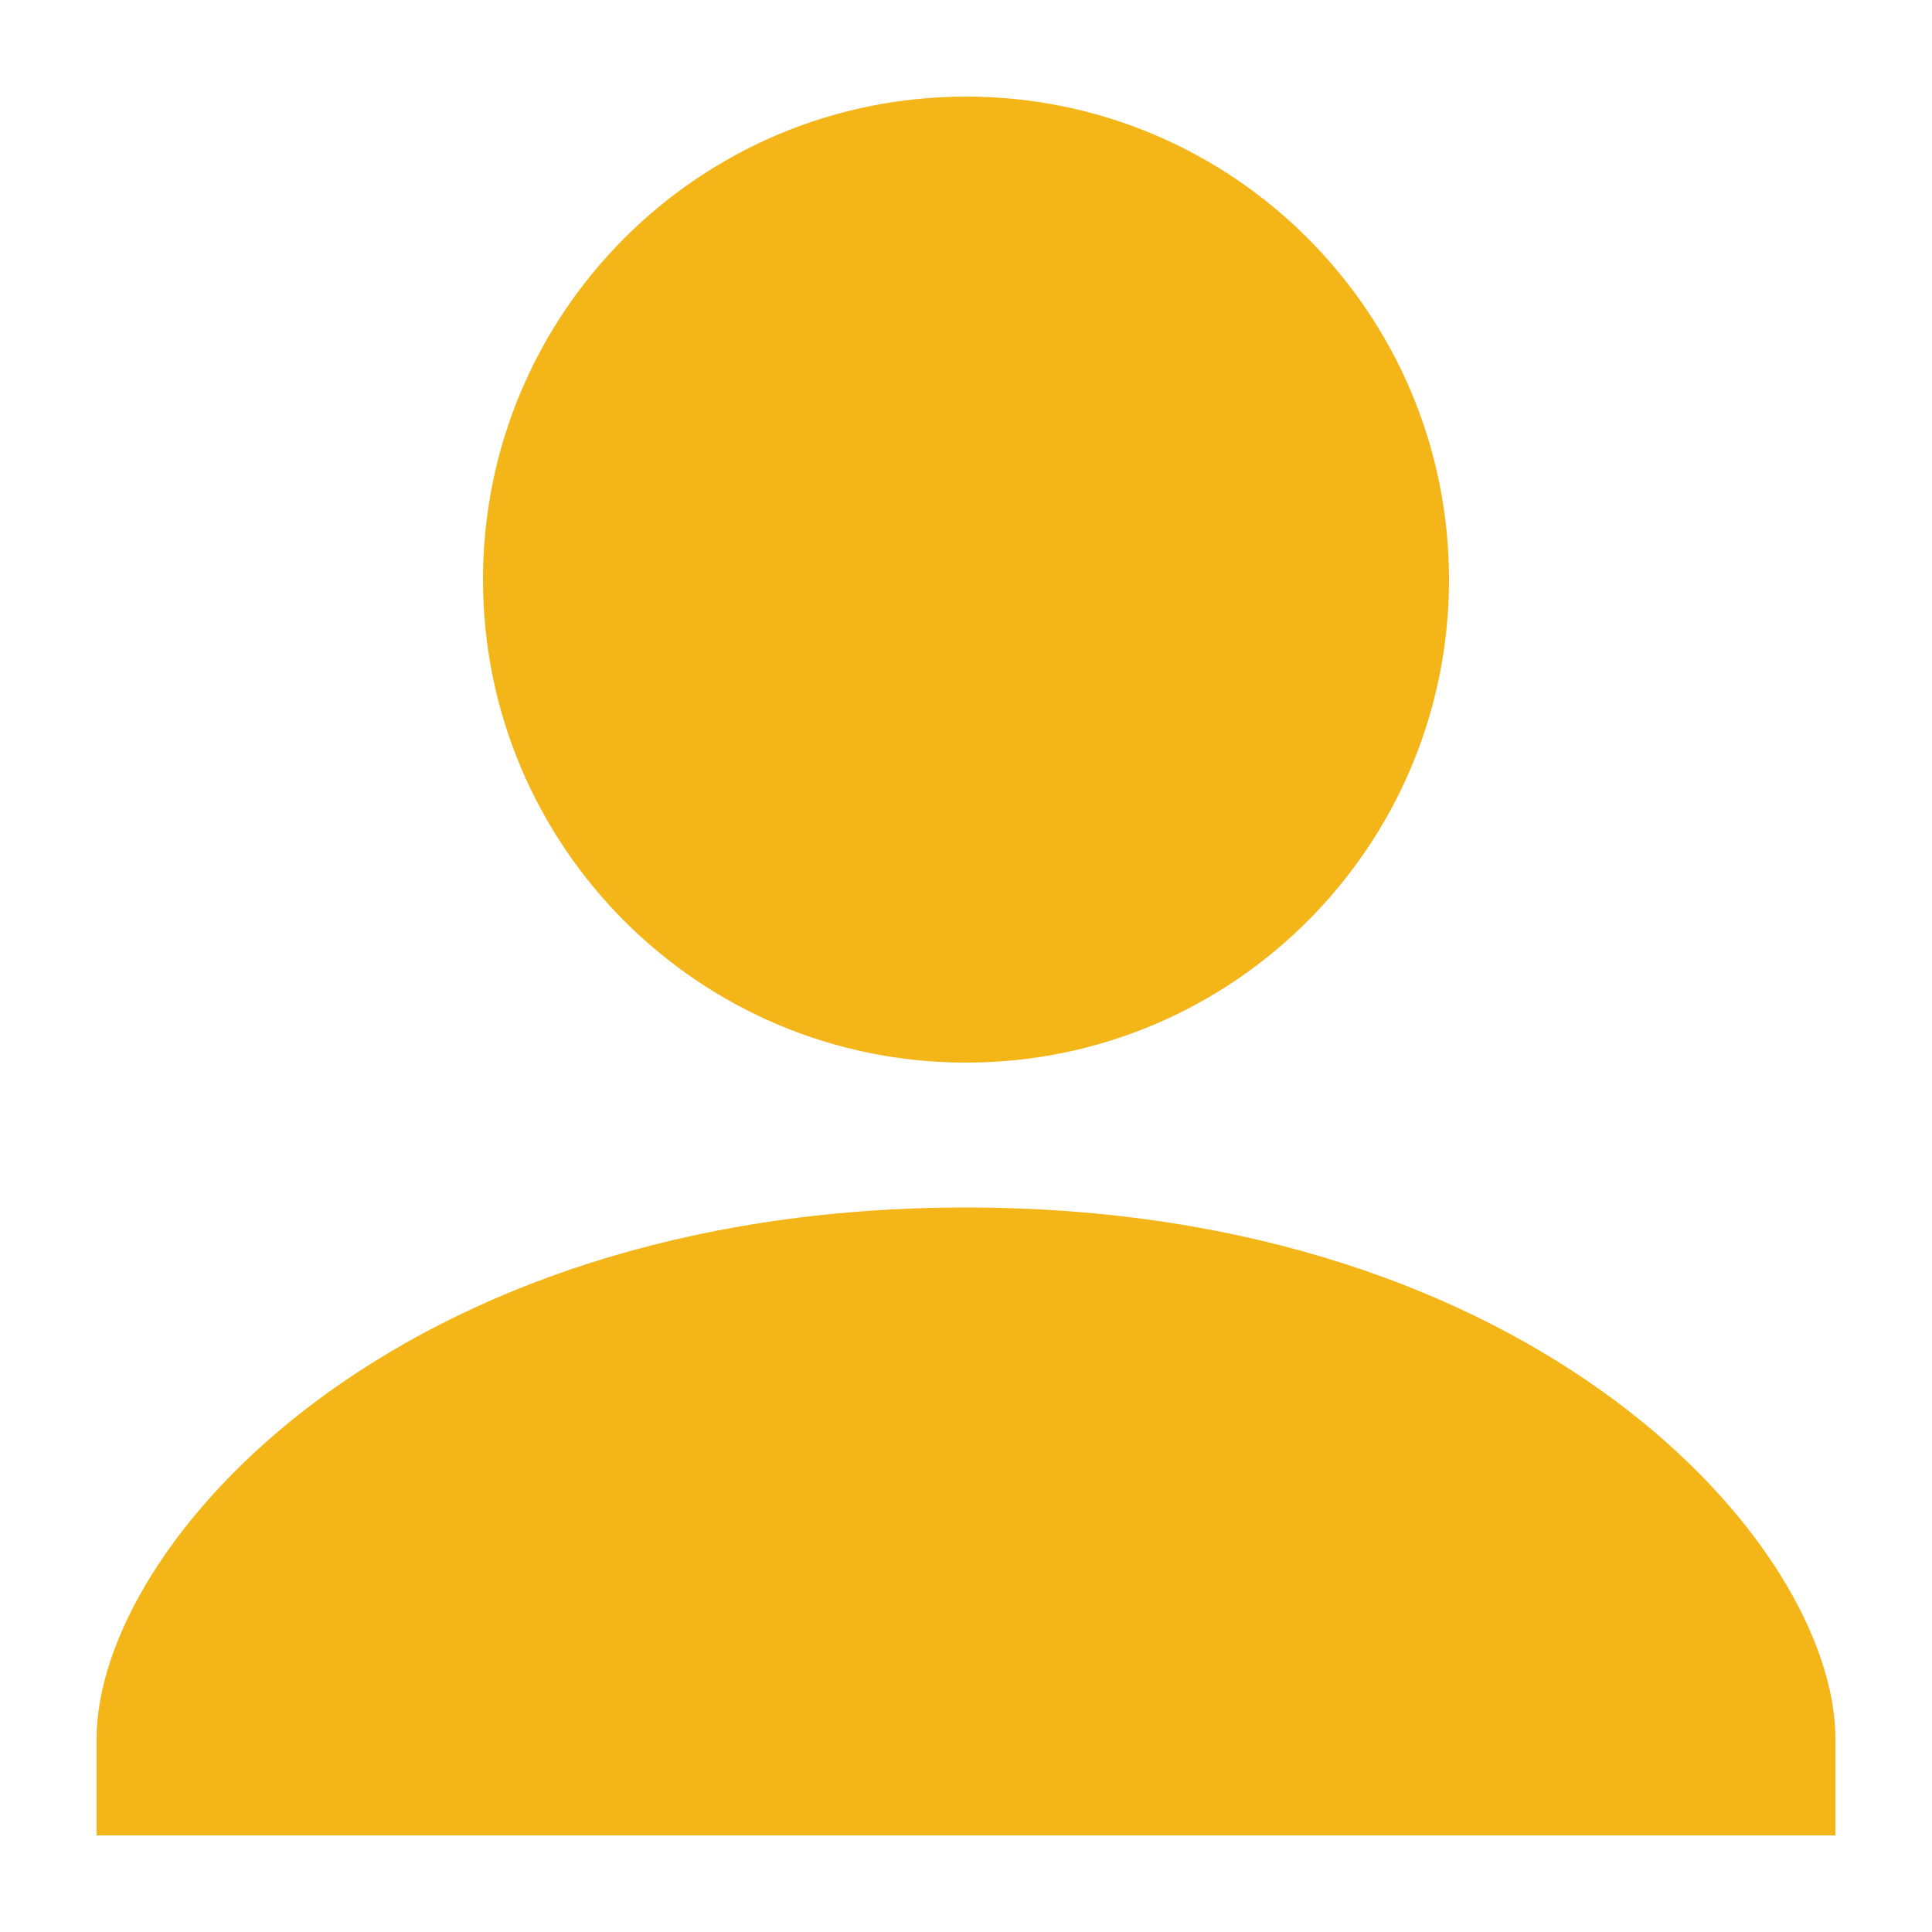 <svg width="13" height="13" viewBox="0 0 13 13" fill="none" xmlns="http://www.w3.org/2000/svg">
<path d="M6.5 8.125C2.652 8.125 0.65 10.4 0.65 11.7V12.35H12.35V11.7C12.35 10.4 10.348 8.125 6.5 8.125Z" fill="#F3B517"/>
<path d="M6.5 7.15C8.295 7.15 9.75 5.695 9.75 3.9C9.75 2.105 8.295 0.65 6.5 0.65C4.705 0.65 3.25 2.105 3.25 3.9C3.25 5.695 4.705 7.15 6.5 7.15Z" fill="#F3B517"/>
</svg>
